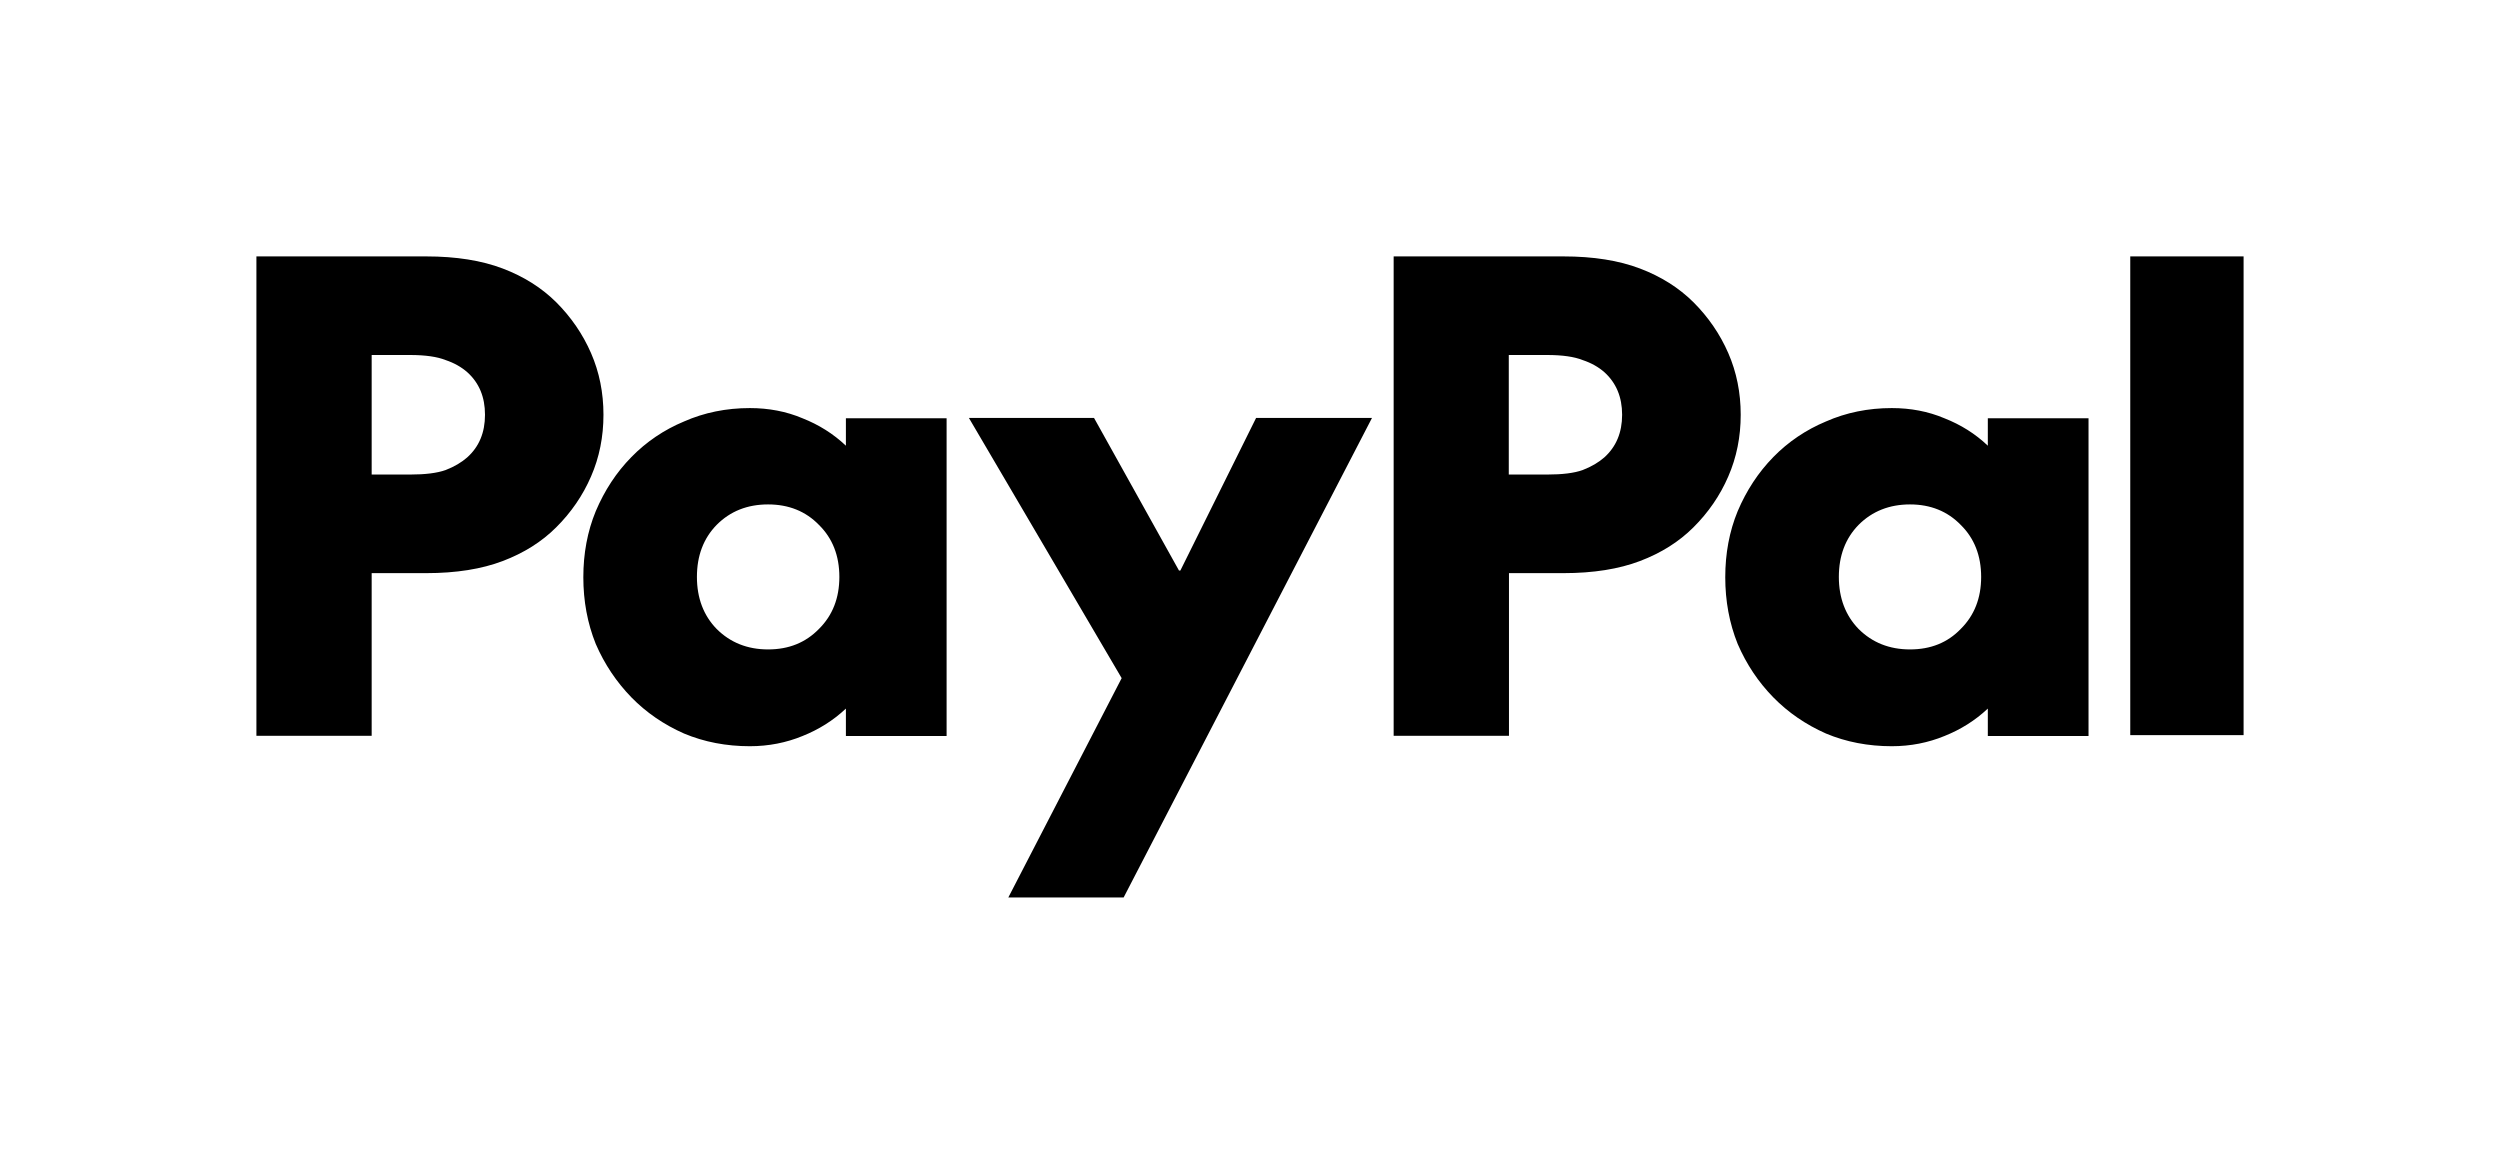 <svg xmlns="http://www.w3.org/2000/svg" width="39" height="18" viewBox="0 0 39 18" fill="none"><g clip-path="url(#clip0_54_179)"><path d="M35 4V11.468H33.232V4H35ZM32.581 6.52V11.482H31.01V11.054C30.811 11.241 30.584 11.382 30.333 11.482C30.08 11.586 29.806 11.641 29.512 11.641C29.143 11.641 28.8 11.575 28.485 11.443C28.171 11.304 27.896 11.116 27.664 10.879C27.43 10.64 27.245 10.363 27.108 10.046C26.978 9.723 26.914 9.375 26.914 9.005C26.914 8.634 26.978 8.29 27.108 7.974C27.245 7.651 27.43 7.369 27.664 7.13C27.895 6.893 28.175 6.704 28.485 6.575C28.8 6.436 29.143 6.366 29.512 6.366C29.806 6.366 30.08 6.418 30.333 6.525C30.587 6.625 30.814 6.766 31.01 6.953V6.525H32.581V6.52ZM29.796 10.131C30.118 10.131 30.381 10.026 30.587 9.812C30.8 9.601 30.906 9.33 30.906 9C30.906 8.67 30.8 8.397 30.587 8.188C30.381 7.976 30.116 7.869 29.796 7.869C29.477 7.869 29.207 7.974 28.994 8.188C28.788 8.399 28.686 8.67 28.686 9C28.686 9.33 28.791 9.603 28.994 9.812C29.207 10.024 29.474 10.131 29.796 10.131ZM24.391 4C24.858 4 25.255 4.064 25.584 4.189C25.913 4.314 26.19 4.489 26.417 4.714C26.649 4.946 26.831 5.21 26.961 5.508C27.091 5.806 27.155 6.127 27.155 6.47C27.155 6.814 27.091 7.135 26.961 7.433C26.834 7.728 26.649 7.997 26.417 8.227C26.192 8.452 25.913 8.627 25.584 8.752C25.255 8.877 24.858 8.941 24.391 8.941H23.54V11.479H21.741V4H24.391ZM24.133 7.403C24.375 7.403 24.557 7.38 24.689 7.333C24.827 7.28 24.94 7.212 25.028 7.135C25.212 6.969 25.305 6.748 25.305 6.47C25.305 6.193 25.212 5.972 25.028 5.806C24.938 5.727 24.827 5.663 24.689 5.617C24.559 5.565 24.375 5.538 24.133 5.538H23.537V7.403H24.133ZM15.115 6.52H17.067L18.392 8.9H18.414L19.595 6.52H21.403L17.529 14H15.73L17.498 10.579L15.115 6.52ZM14.767 6.52V11.482H13.196V11.054C12.997 11.241 12.77 11.382 12.519 11.482C12.266 11.586 11.991 11.641 11.698 11.641C11.329 11.641 10.986 11.575 10.671 11.443C10.356 11.304 10.082 11.116 9.85 10.879C9.618 10.64 9.431 10.363 9.294 10.046C9.164 9.723 9.1 9.375 9.1 9.005C9.1 8.634 9.164 8.29 9.294 7.974C9.431 7.651 9.615 7.369 9.85 7.13C10.081 6.893 10.36 6.704 10.671 6.575C10.986 6.436 11.329 6.366 11.698 6.366C11.991 6.366 12.266 6.418 12.519 6.525C12.772 6.625 12.999 6.766 13.196 6.953V6.525H14.767V6.52ZM11.982 10.131C12.304 10.131 12.566 10.026 12.775 9.812C12.988 9.601 13.094 9.33 13.094 9C13.094 8.67 12.988 8.397 12.775 8.188C12.569 7.976 12.304 7.869 11.982 7.869C11.66 7.869 11.393 7.974 11.18 8.188C10.974 8.399 10.872 8.67 10.872 9C10.872 9.33 10.976 9.603 11.18 9.812C11.393 10.024 11.66 10.131 11.982 10.131ZM6.65 4C7.117 4 7.514 4.064 7.843 4.189C8.172 4.314 8.449 4.489 8.676 4.714C8.908 4.946 9.09 5.21 9.22 5.508C9.35 5.806 9.414 6.127 9.414 6.47C9.414 6.814 9.35 7.135 9.22 7.433C9.093 7.728 8.908 7.997 8.676 8.227C8.451 8.452 8.172 8.627 7.843 8.752C7.514 8.877 7.117 8.941 6.65 8.941H5.798V11.479H4V4H6.65ZM6.395 7.403C6.636 7.403 6.818 7.38 6.951 7.333C7.088 7.28 7.202 7.212 7.289 7.135C7.474 6.969 7.566 6.748 7.566 6.47C7.566 6.193 7.474 5.972 7.289 5.806C7.199 5.727 7.088 5.663 6.951 5.617C6.821 5.565 6.636 5.538 6.395 5.538H5.798V7.403H6.395Z" fill="black"></path></g><defs><clipPath id="clip0_54_179"><rect width="31" height="10" fill="white" transform="translate(4 4)"></rect></clipPath></defs></svg>